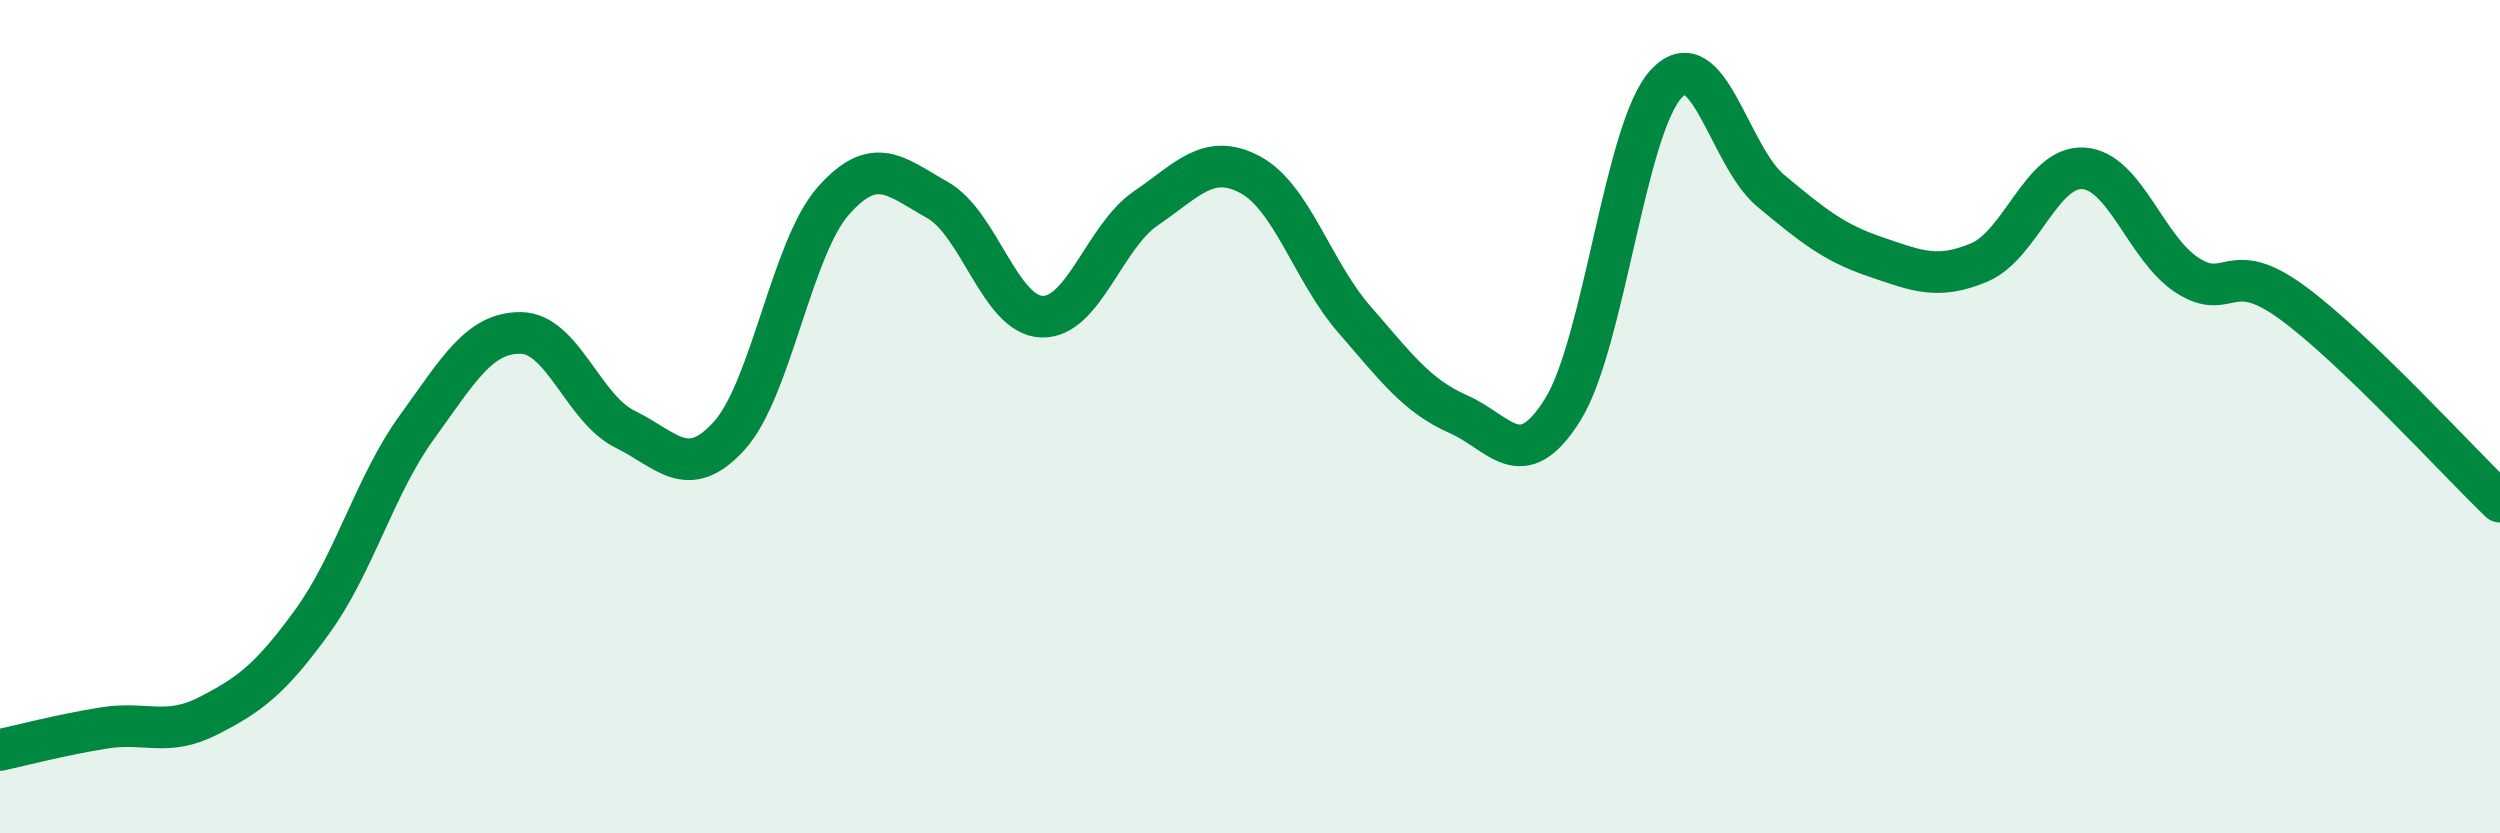 
    <svg width="60" height="20" viewBox="0 0 60 20" xmlns="http://www.w3.org/2000/svg">
      <path
        d="M 0,18 C 0.5,17.89 1.5,17.63 2.5,17.47 C 3.5,17.31 4,17.69 5,17.18 C 6,16.67 6.5,16.29 7.5,14.91 C 8.5,13.53 9,11.64 10,10.26 C 11,8.88 11.5,7.98 12.5,7.99 C 13.5,8 14,9.81 15,10.3 C 16,10.79 16.5,11.56 17.5,10.46 C 18.5,9.36 19,5.95 20,4.82 C 21,3.69 21.5,4.24 22.5,4.8 C 23.5,5.36 24,7.56 25,7.6 C 26,7.64 26.5,5.68 27.5,5 C 28.5,4.32 29,3.66 30,4.19 C 31,4.72 31.5,6.51 32.5,7.66 C 33.5,8.81 34,9.5 35,9.94 C 36,10.38 36.5,11.43 37.5,9.84 C 38.5,8.25 39,3.05 40,2 C 41,0.95 41.5,3.75 42.5,4.58 C 43.5,5.41 44,5.82 45,6.16 C 46,6.5 46.5,6.72 47.5,6.3 C 48.5,5.88 49,3.98 50,4.04 C 51,4.1 51.5,5.97 52.5,6.61 C 53.5,7.25 53.5,6.16 55,7.25 C 56.5,8.34 59,11.08 60,12.04L60 20L0 20Z"
        fill="#008740"
        opacity="0.1"
        stroke-linecap="round"
        stroke-linejoin="round"
      />
      <path
        d="M 0,18 C 0.5,17.89 1.5,17.63 2.5,17.47 C 3.5,17.31 4,17.69 5,17.18 C 6,16.67 6.5,16.29 7.5,14.91 C 8.5,13.53 9,11.64 10,10.26 C 11,8.88 11.5,7.98 12.5,7.99 C 13.5,8 14,9.81 15,10.3 C 16,10.79 16.5,11.56 17.5,10.46 C 18.5,9.36 19,5.95 20,4.82 C 21,3.69 21.5,4.24 22.5,4.8 C 23.5,5.36 24,7.56 25,7.6 C 26,7.64 26.5,5.68 27.5,5 C 28.5,4.32 29,3.66 30,4.19 C 31,4.72 31.5,6.51 32.5,7.66 C 33.5,8.81 34,9.5 35,9.94 C 36,10.38 36.5,11.43 37.5,9.84 C 38.5,8.25 39,3.05 40,2 C 41,0.95 41.5,3.75 42.5,4.58 C 43.5,5.41 44,5.82 45,6.16 C 46,6.5 46.5,6.72 47.5,6.3 C 48.5,5.88 49,3.98 50,4.04 C 51,4.1 51.5,5.97 52.5,6.61 C 53.5,7.25 53.5,6.16 55,7.25 C 56.5,8.34 59,11.08 60,12.04"
        stroke="#008740"
        stroke-width="1"
        fill="none"
        stroke-linecap="round"
        stroke-linejoin="round"
      />
    </svg>
  